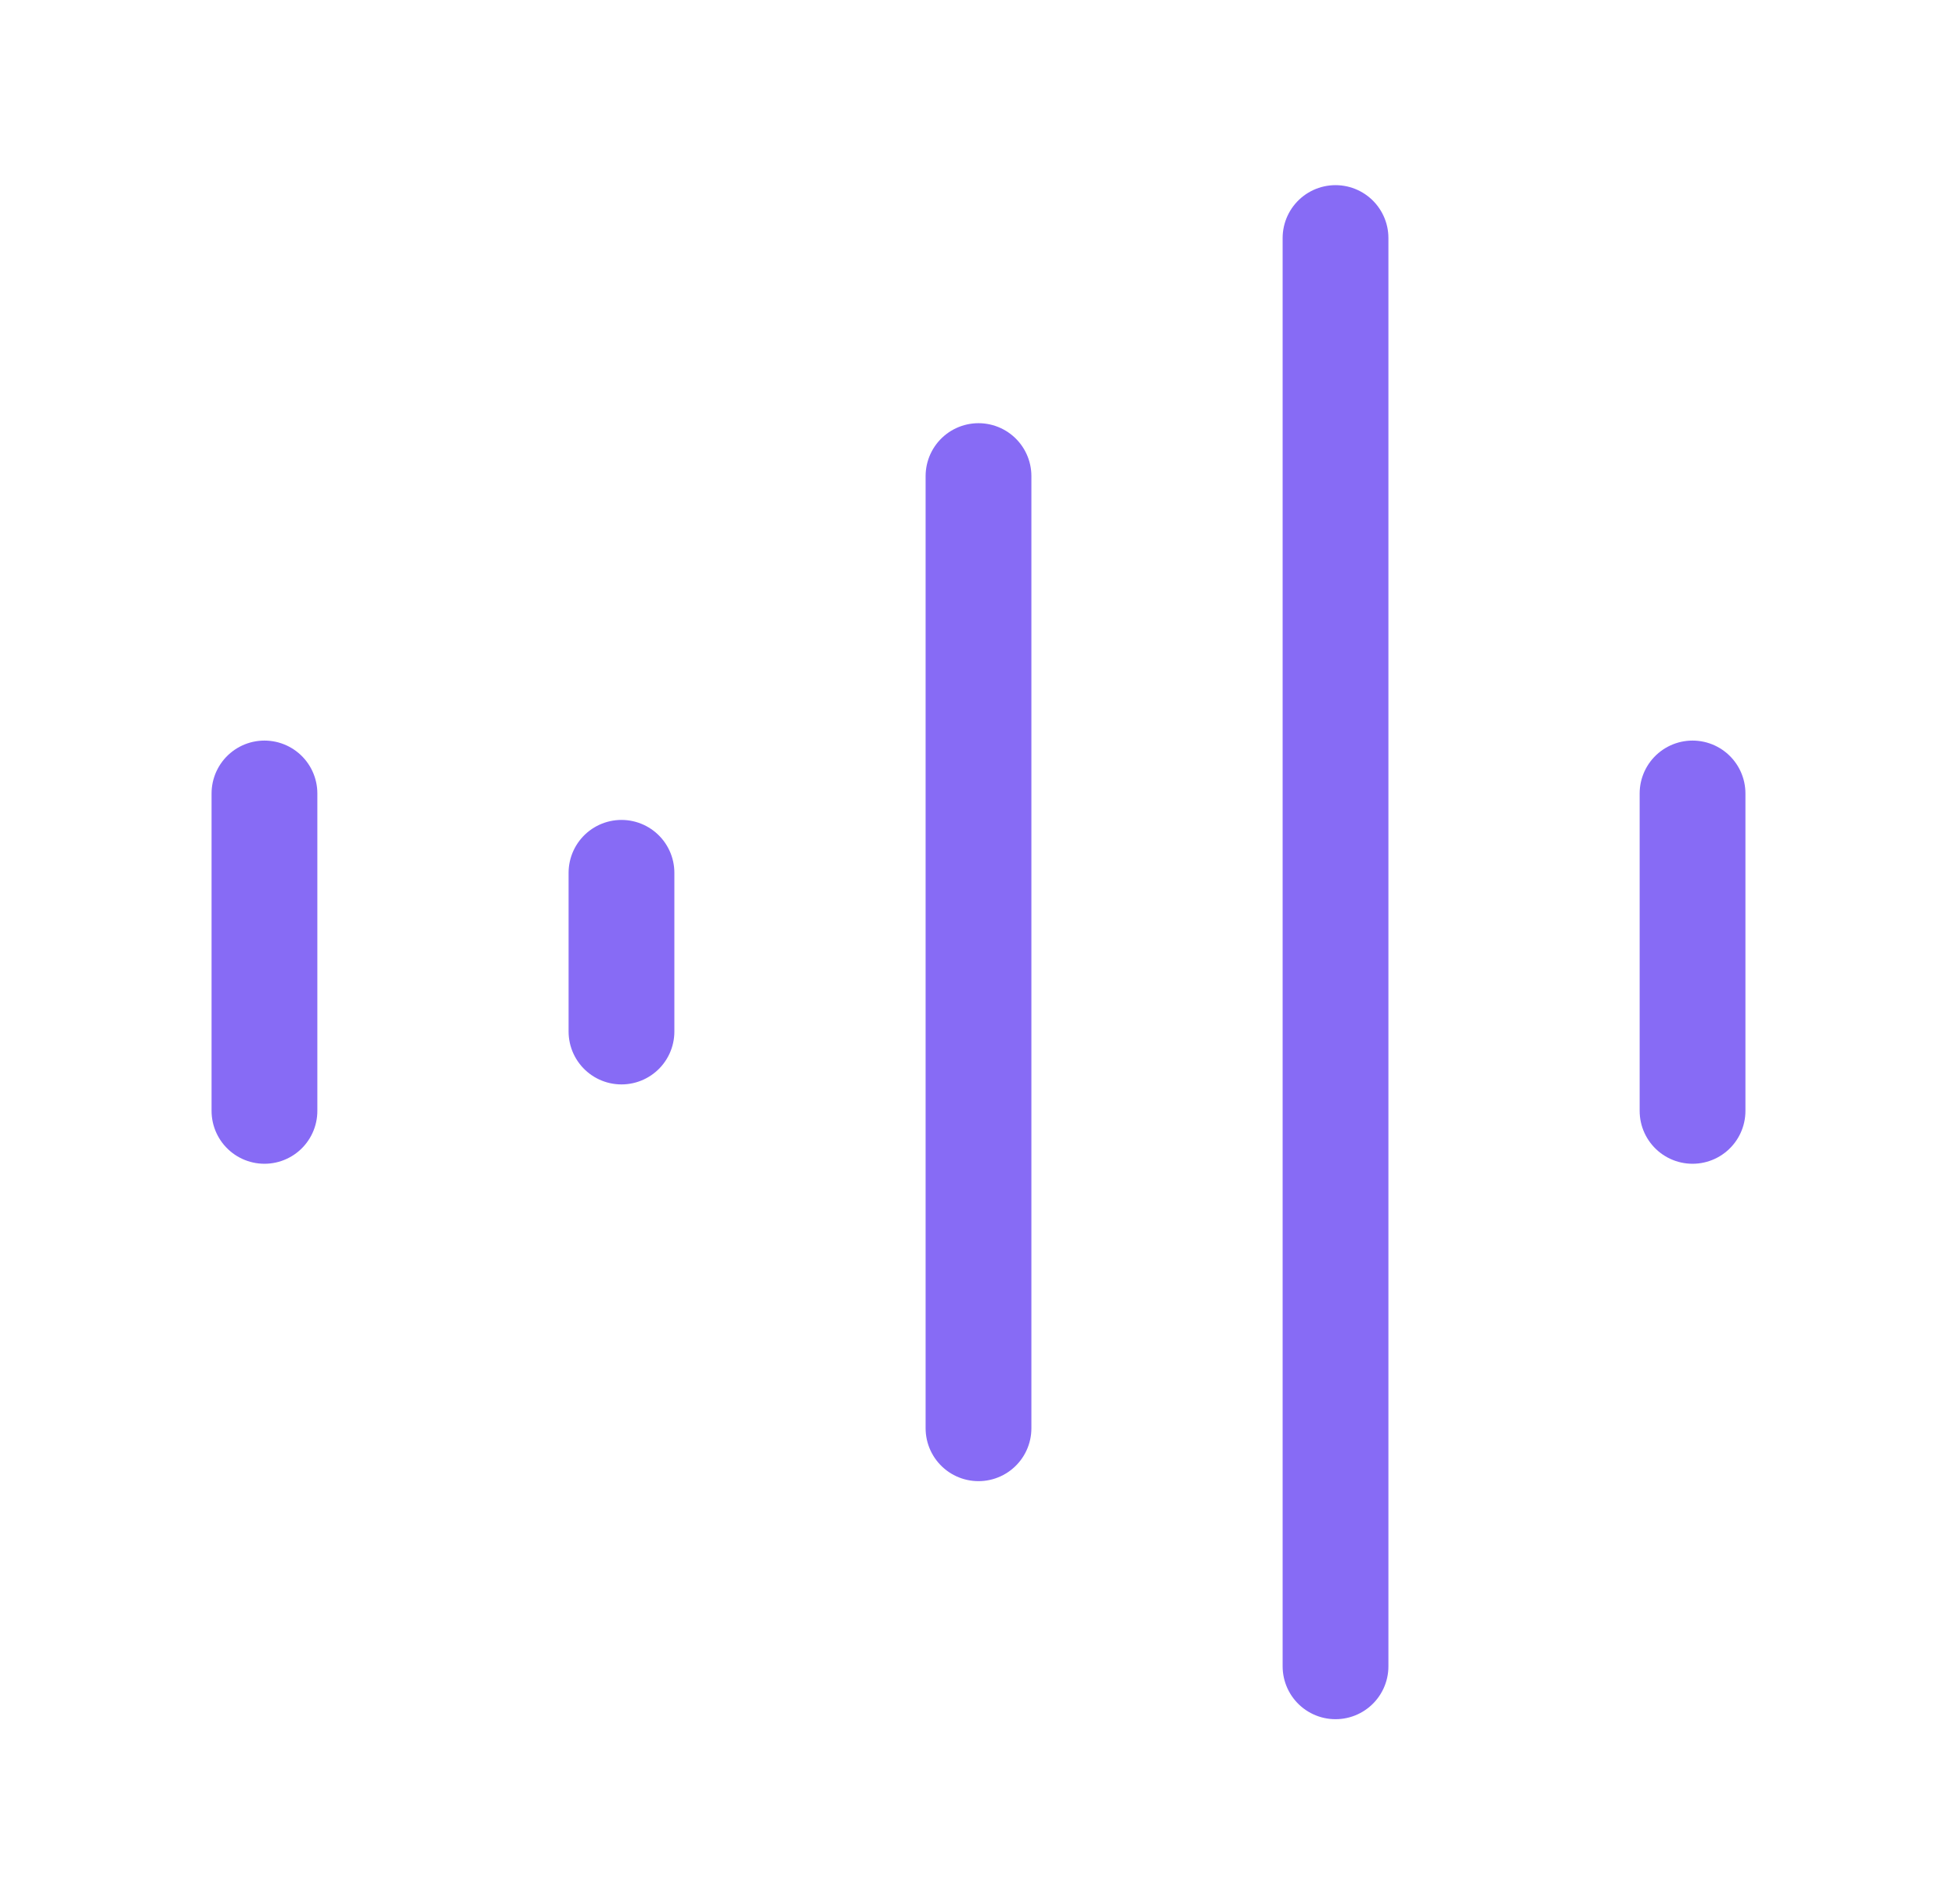 <svg width="37" height="36" viewBox="0 0 37 36" fill="none" xmlns="http://www.w3.org/2000/svg">
<path d="M5 15L5 21M11.75 16.5V19.5M18.5 9V27M25.25 4.5V31.5M32 15V21" stroke="#876BF5" stroke-width="2" stroke-linecap="round" stroke-linejoin="round"/>
</svg>
